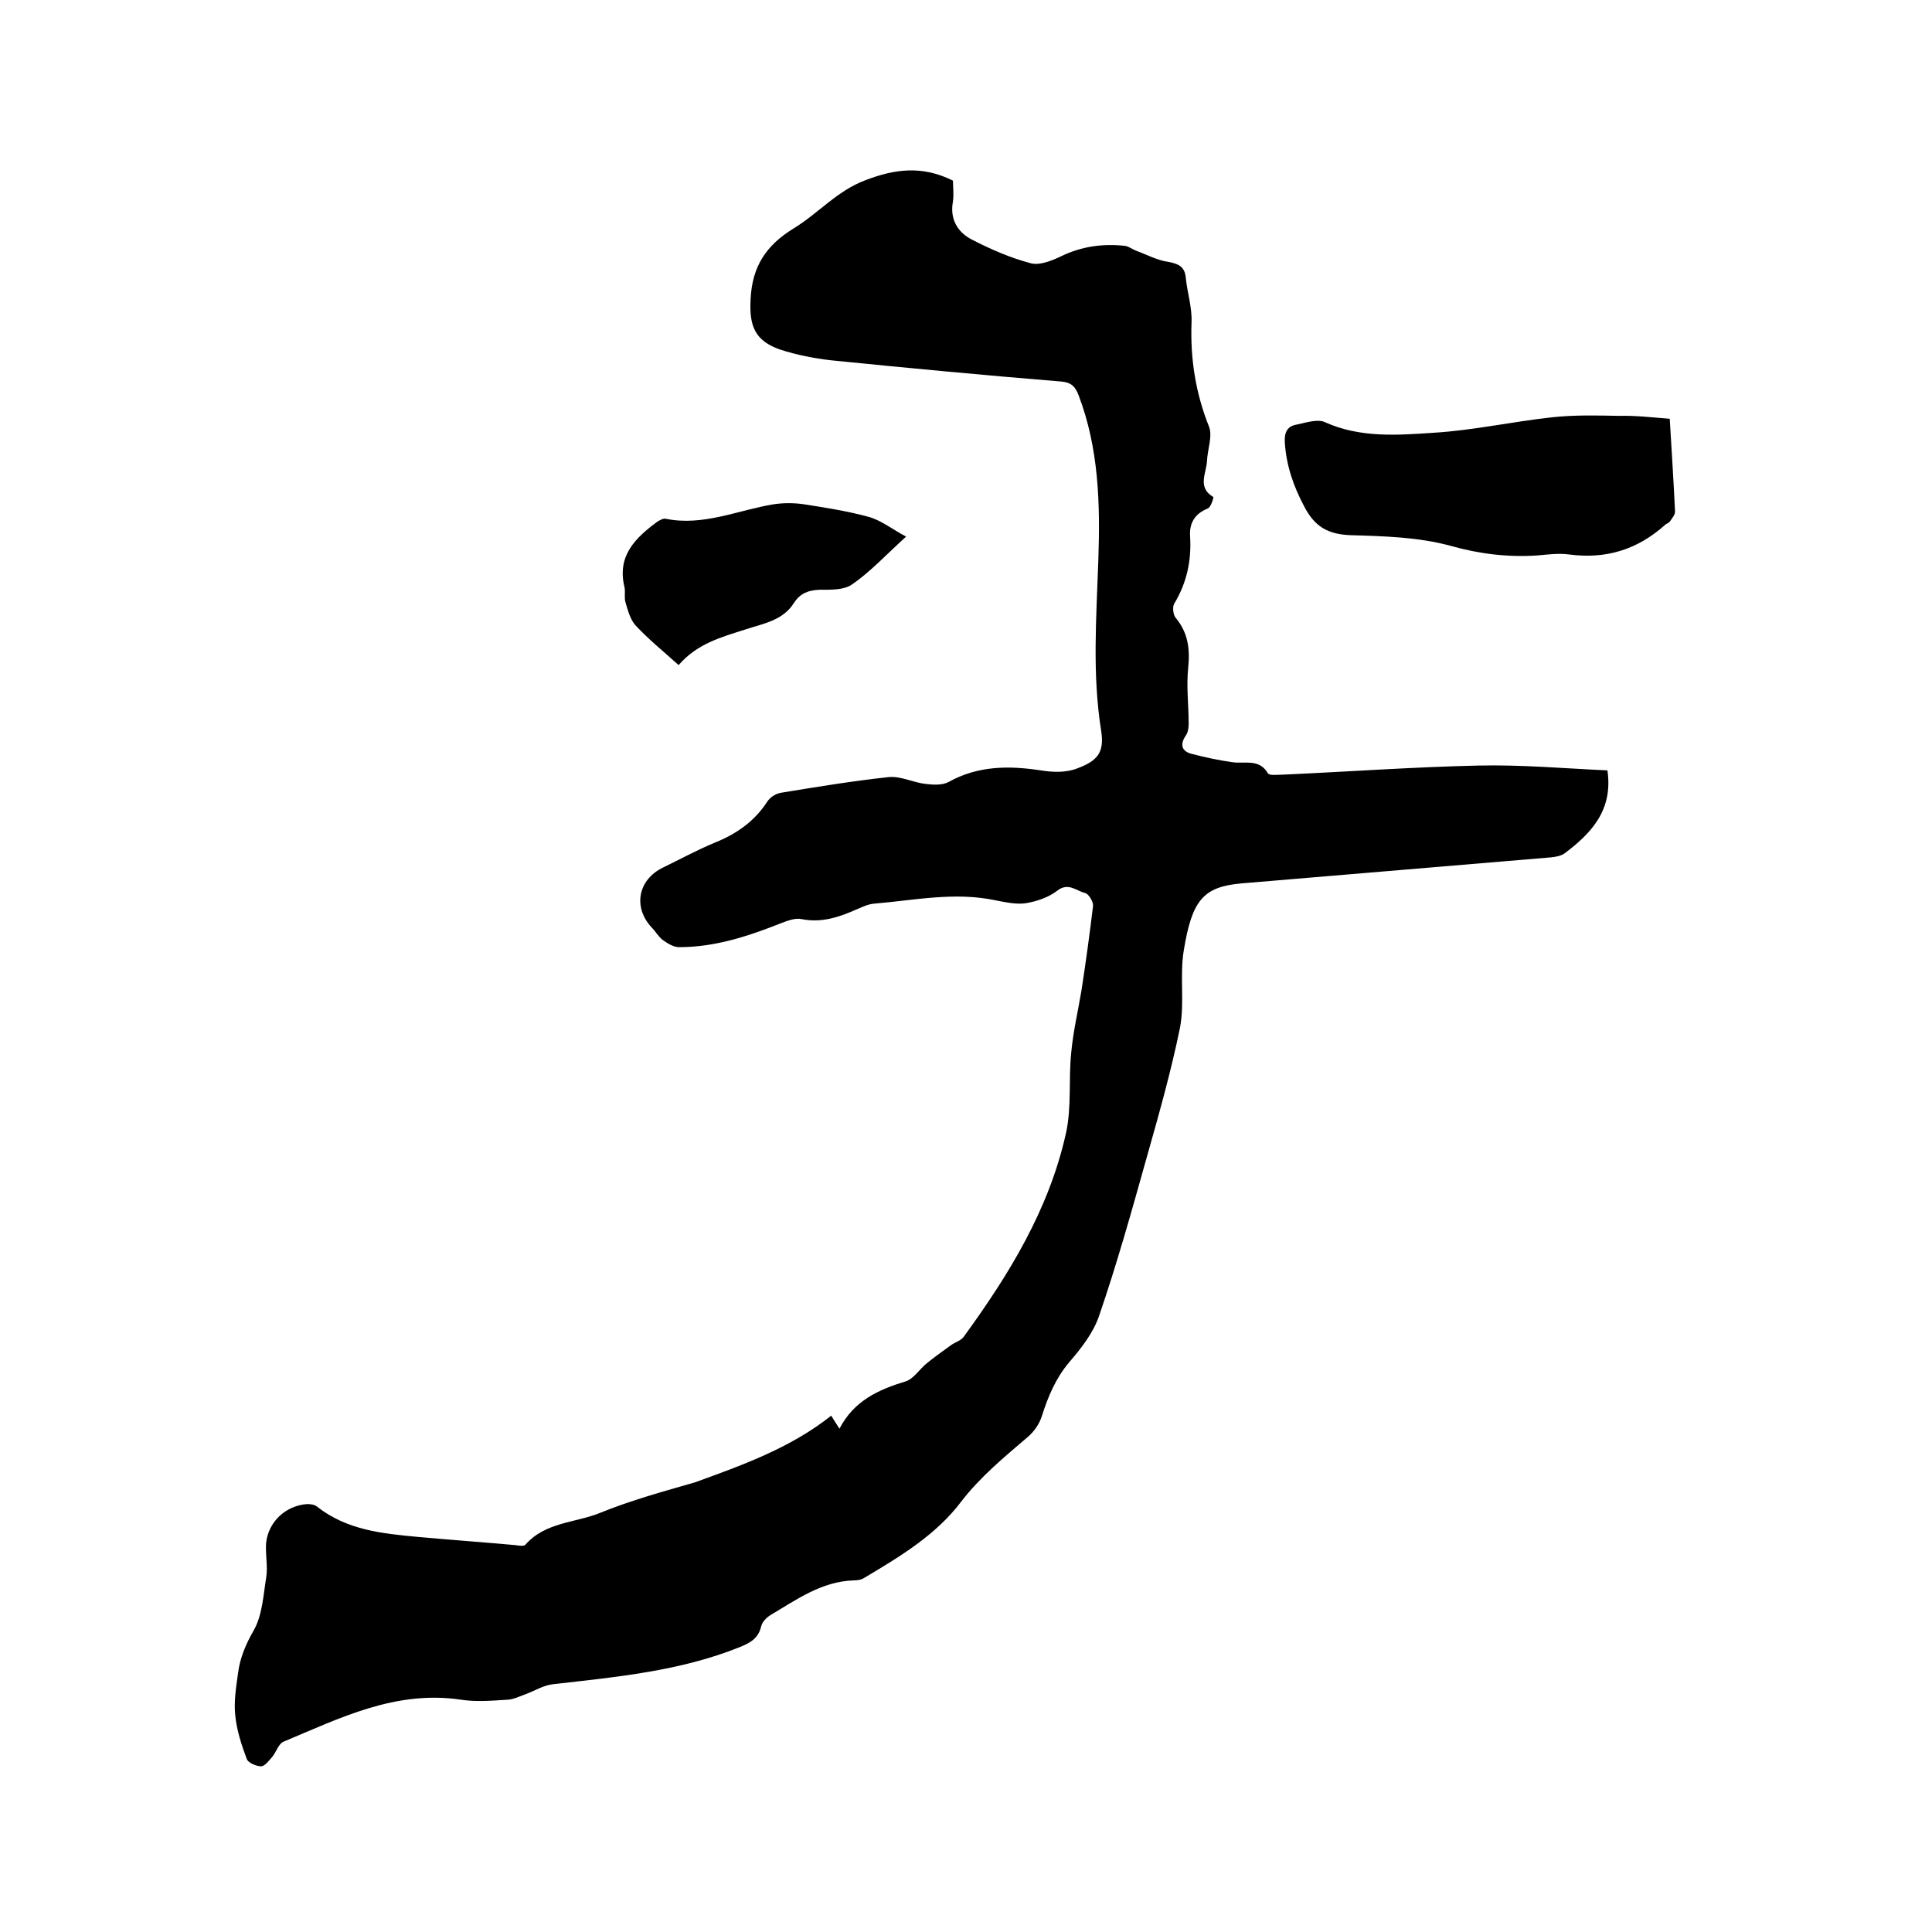 <svg enable-background="new 0 0 400 400" viewBox="0 0 400 400" xmlns="http://www.w3.org/2000/svg"><path d="m172.1 293.1c.7 1.2 1.1 1.7 1.7 2.7 3-5.8 8.1-8.1 13.7-9.8 1.6-.5 2.8-2.4 4.2-3.6 1.7-1.4 3.4-2.6 5.2-3.9.8-.6 2-.9 2.6-1.7 9.4-12.9 17.7-26.4 21.2-42.2 1.2-5.4.5-11.2 1.1-16.8.4-4.3 1.4-8.5 2.1-12.7.9-5.8 1.7-11.7 2.4-17.5.1-.9-.9-2.5-1.6-2.7-1.8-.4-3.5-2.3-5.8-.5-1.8 1.4-4.2 2.2-6.5 2.6-2 .3-4.2-.2-6.3-.6-8.5-1.8-16.8 0-25.2.7-1.2.1-2.4.7-3.6 1.2-3.6 1.6-7.2 2.8-11.3 2-1.3-.3-2.9.3-4.2.8-6.8 2.7-13.7 5-21.2 5-1.2 0-2.4-.8-3.4-1.5-.9-.7-1.5-1.8-2.3-2.6-3.9-4.2-2.8-9.9 2.4-12.4 3.5-1.7 7-3.6 10.6-5.1 4.5-1.8 8.3-4.4 11-8.6.6-.9 1.9-1.7 3-1.8 7.3-1.2 14.6-2.4 22-3.2 2.5-.3 5.1 1.1 7.7 1.4 1.6.2 3.5.3 4.8-.4 6.1-3.4 12.5-3.4 19.1-2.4 2.4.4 5.2.5 7.5-.4 4-1.5 5.7-3.1 5-7.7-1.9-11.8-1-23.6-.6-35.5.4-11.6.1-23.1-4.1-34.1-.7-1.8-1.5-2.6-3.5-2.8-15.9-1.3-31.8-2.8-47.7-4.4-3.5-.4-7.1-1.1-10.5-2.2-5.3-1.8-6.5-4.9-6.2-10.4.3-6.8 3.2-11.2 8.9-14.7 5.1-3.1 9-7.8 14.9-10 6-2.3 11.7-3.1 18.1.1 0 1.2.2 2.8 0 4.3-.7 3.7 1 6.4 3.9 7.9 3.9 2 8 3.8 12.2 4.9 1.8.5 4.3-.5 6.2-1.4 4.3-2.1 8.7-2.7 13.3-2.2.8.1 1.5.7 2.3 1 2.2.8 4.4 2 6.6 2.3 2.2.4 3.5 1 3.7 3.3.3 3 1.3 6.1 1.2 9.1-.3 7.5.8 14.7 3.6 21.7.8 2-.3 4.7-.4 7.1-.1 2.5-2.1 5.5 1.3 7.5.1.1-.5 2.2-1.2 2.4-2.7 1.1-3.8 3.1-3.6 5.8.3 5-.7 9.6-3.3 13.9-.4.7-.2 2.3.3 2.9 2.6 3.1 3 6.5 2.6 10.4-.4 3.8.1 7.7.1 11.5 0 .8-.1 1.8-.6 2.5-1.3 1.9-.8 3.3 1.3 3.8 2.7.7 5.5 1.3 8.3 1.7 2.6.4 5.6-.8 7.4 2.3.3.5 1.8.3 2.7.3 13.6-.6 27.2-1.6 40.9-1.9 8.9-.2 17.9.6 26.7 1 1.2 8.2-3.3 13-8.9 17.2-.7.5-1.8.7-2.7.8-21.4 1.8-42.8 3.6-64.2 5.4-7.9.7-10.2 3.5-11.9 13.8-.9 5.3.2 10.9-.8 16.1-1.9 9.3-4.5 18.4-7.1 27.6-3 10.7-6 21.4-9.6 31.9-1.2 3.6-3.7 6.8-6.2 9.7-2.8 3.3-4.4 7.1-5.7 11.2-.5 1.6-1.6 3.2-2.9 4.3-4.9 4.2-9.8 8.2-13.8 13.4-5.2 6.9-12.7 11.4-20.1 15.8-.6.4-1.4.5-2.1.5-6.7.2-11.9 4-17.3 7.2-.8.5-1.7 1.4-1.9 2.3-.6 2.5-2.2 3.4-4.4 4.3-12.4 5-25.6 6.2-38.7 7.7-1.9.2-3.7 1.3-5.5 2-1.2.4-2.5 1.1-3.8 1.2-3.3.2-6.6.5-9.8 0-13.5-2-25 3.8-36.7 8.7-1 .4-1.5 2.1-2.3 3.1-.7.8-1.5 1.9-2.3 2-1 0-2.7-.7-3-1.5-1.1-2.9-2.1-6-2.4-9.1-.3-2.9.2-5.9.6-8.8.4-3.1 1.6-5.9 3.2-8.7 1.8-3.1 2-7.2 2.6-10.9.4-2.4-.2-4.9 0-7.3.5-4.4 4.1-7.7 8.5-8 .7 0 1.5.1 2 .5 6.2 4.9 13.5 5.6 20.9 6.3 6.7.6 13.5 1.1 20.2 1.7.7.1 1.8.3 2.1-.1 4.1-4.7 10.4-4.5 15.5-6.6 6.4-2.6 13-4.4 19.6-6.3 9.6-3.5 19.6-7 28.2-13.8z"/><path d="m345.7 86.7c.4 6.6.8 12.9 1.1 19.2 0 .7-.6 1.4-1.1 2.1-.2.3-.7.4-1 .7-5.7 5.1-12.2 7.1-19.8 6.1-2.2-.3-4.4 0-6.6.2-6.1.4-12-.3-18-2-6.6-1.8-13.8-2-20.8-2.2-4.6-.2-7.3-1.8-9.4-5.8-2.3-4.3-3.8-8.6-4.1-13.5-.1-2.1.6-3.3 2.5-3.6 1.9-.4 4.3-1.2 5.8-.5 7.3 3.3 15 2.7 22.5 2.2 8.2-.5 16.3-2.3 24.5-3.2 4.6-.5 9.2-.4 13.8-.3 3.4-.1 6.8.3 10.6.6z"/><path d="m140.5 137.7c-3.1-2.8-6.2-5.3-8.9-8.2-1.1-1.2-1.6-3.1-2.1-4.8-.3-1 0-2.1-.2-3.1-1.6-6.5 2.2-10.2 6.8-13.6.5-.3 1.2-.7 1.7-.6 7.8 1.6 15-1.8 22.4-3 2-.3 4.2-.3 6.2 0 4.5.7 9 1.4 13.4 2.6 2.6.7 4.8 2.5 7.8 4.1-4.2 3.8-7.4 7.3-11.2 9.9-1.7 1.2-4.4 1.1-6.7 1.1-2.3.1-4 .7-5.3 2.7-2.3 3.7-6.4 4.3-10 5.5-5 1.6-10 2.9-13.9 7.4z"/></svg>